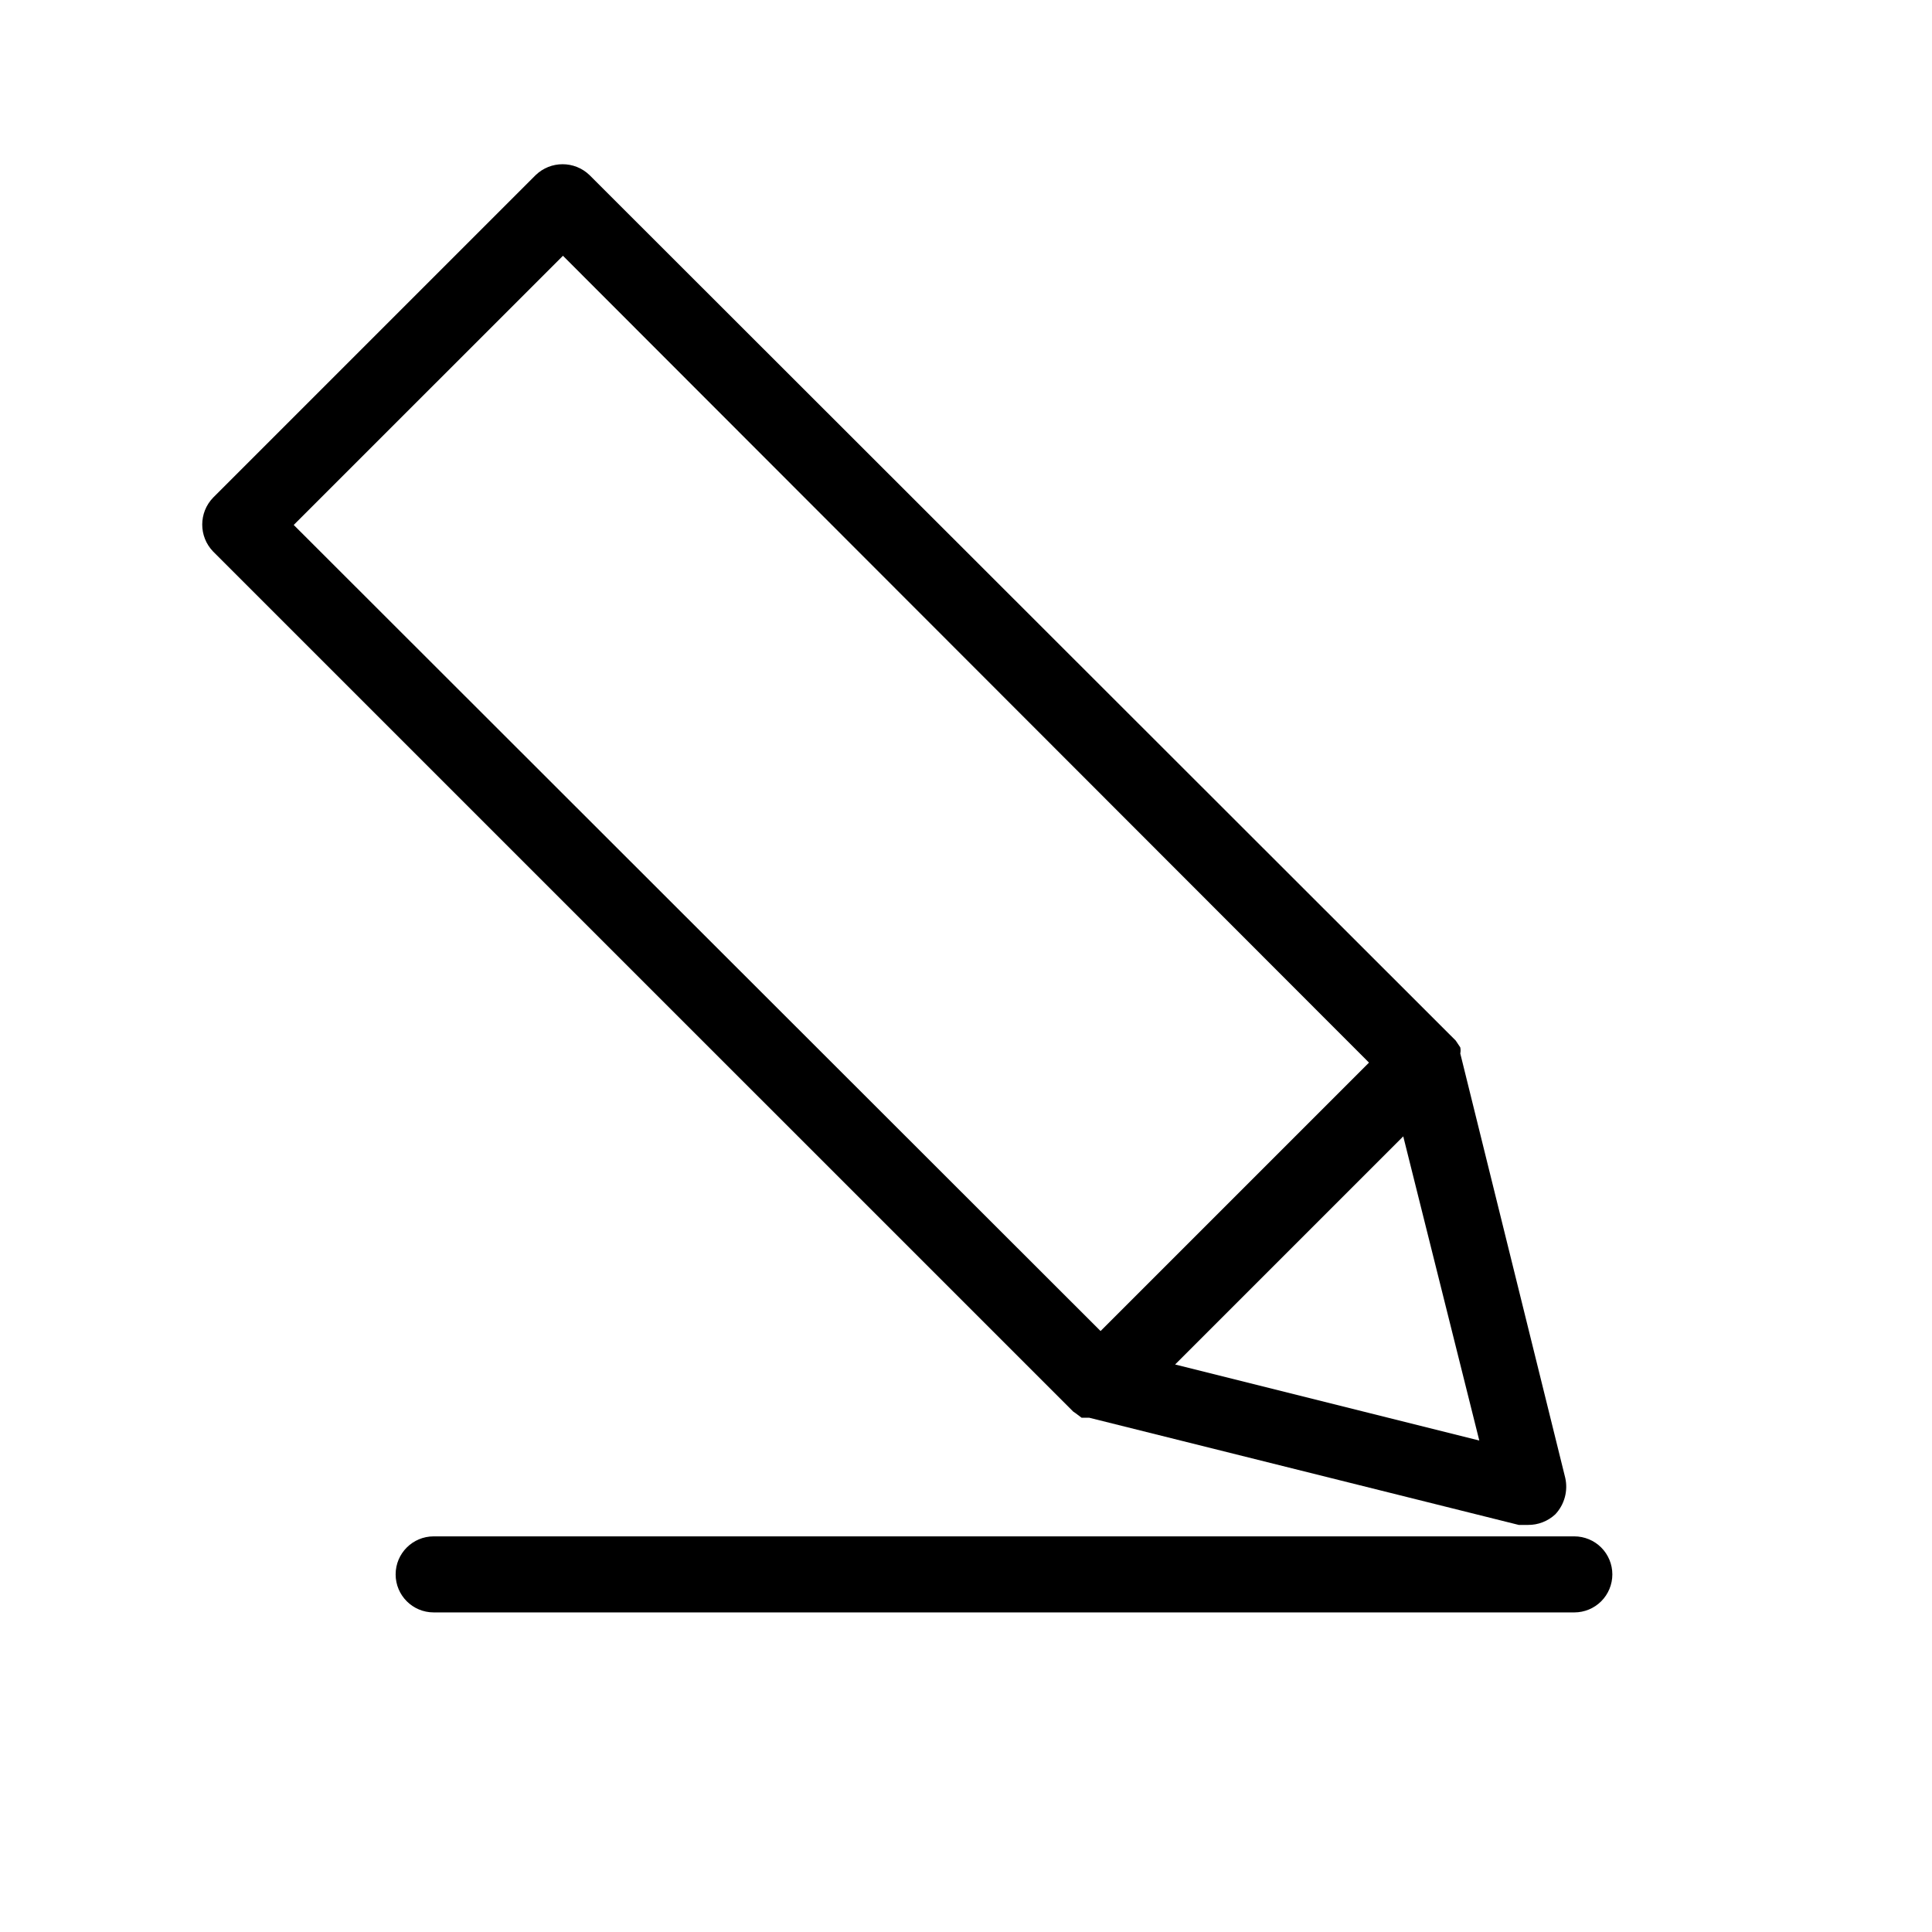 <?xml version="1.0" encoding="UTF-8"?>
<!-- Uploaded to: ICON Repo, www.svgrepo.com, Generator: ICON Repo Mixer Tools -->
<svg fill="#000000" width="800px" height="800px" version="1.1" viewBox="144 144 512 512" xmlns="http://www.w3.org/2000/svg">
 <path d="m429.02 518.5 1.613 1.211h2.016l113.86 28.414h2.418v-0.004c2.691 0.027 5.289-0.984 7.254-2.82 2.426-2.59 3.406-6.215 2.621-9.672l-27.812-112.45c0.109-0.531 0.109-1.078 0-1.609l-1.211-1.812-229.53-229.34c-3.988-3.863-10.324-3.863-14.309 0l-85.449 85.445c-3.863 3.988-3.863 10.32 0 14.309l227.93 227.92zm26.398-12.898 60.457-60.457 20.152 80.609zm-162.23-293.82 213.61 213.82-71.137 71.137-213.82-213.62zm278.1 349.45c0 2.672-1.062 5.234-2.949 7.125-1.891 1.887-4.453 2.949-7.125 2.949h-302.29c-5.566 0-10.078-4.512-10.078-10.074 0-5.566 4.512-10.078 10.078-10.078h302.29c2.672 0 5.234 1.062 7.125 2.953 1.887 1.887 2.949 4.453 2.949 7.125z"/>
</svg>